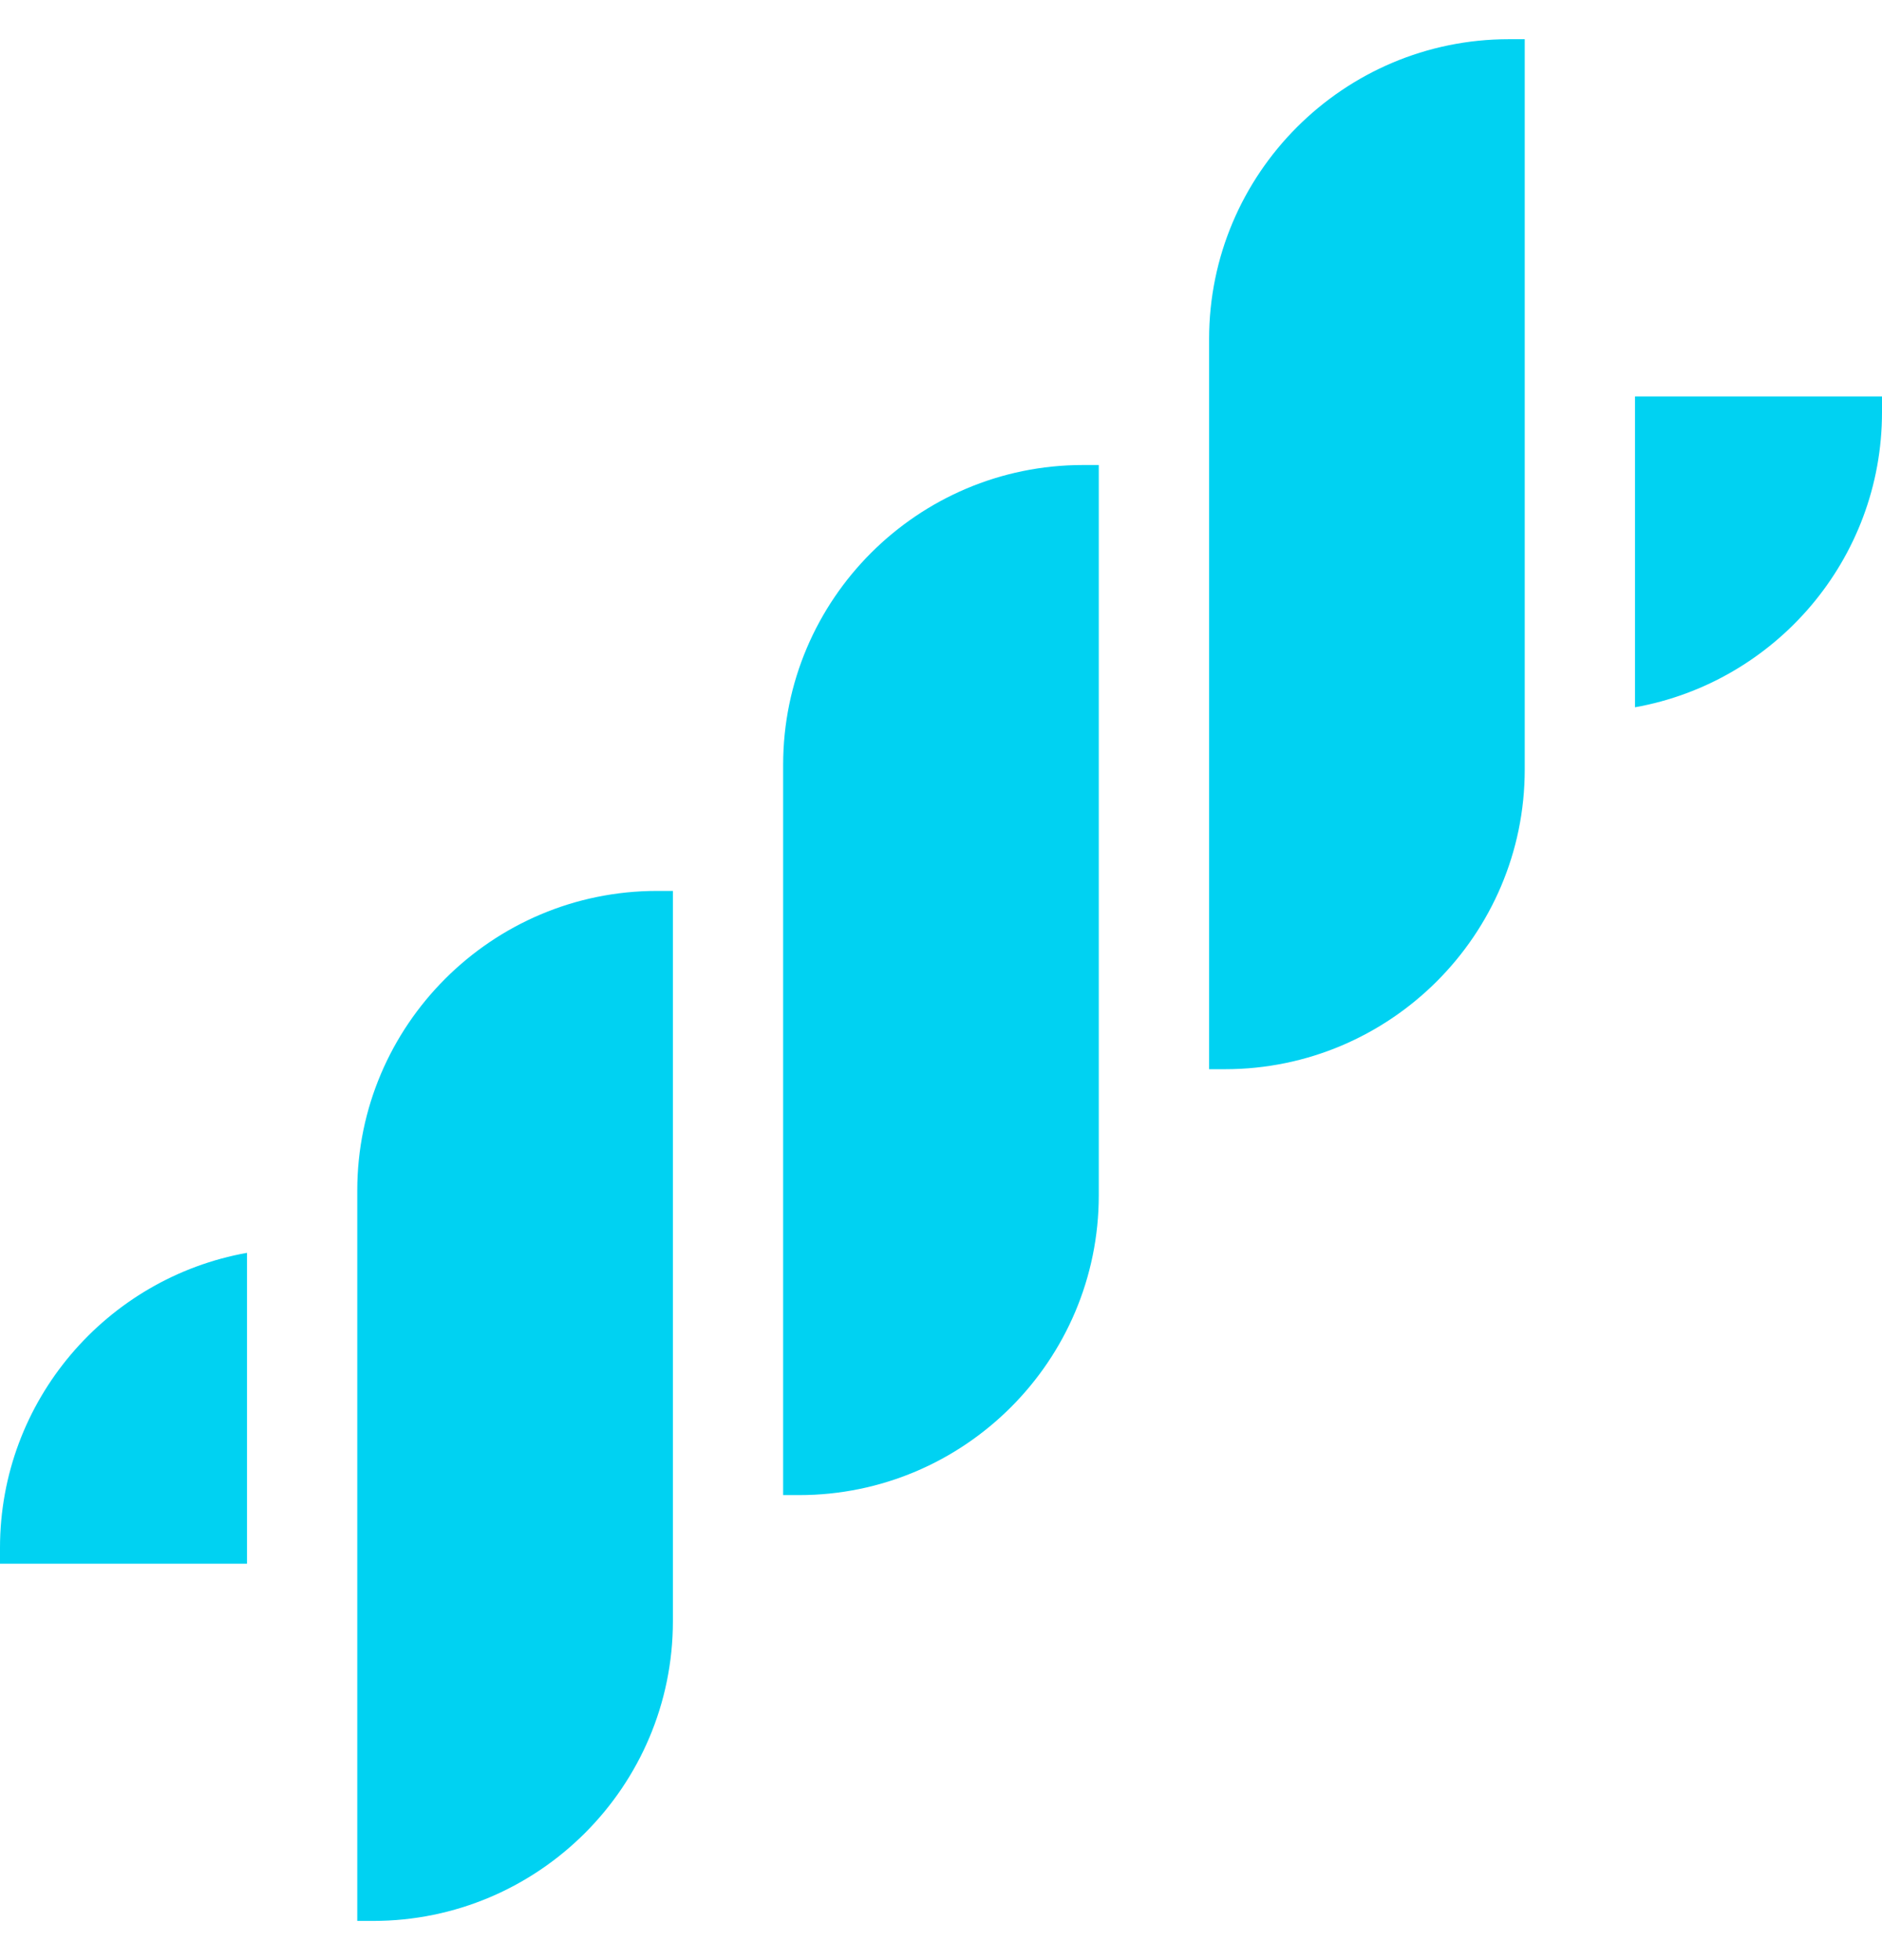 <svg width="24" height="25" viewBox="0 0 24 25" fill="none" xmlns="http://www.w3.org/2000/svg">
<g clip-path="url(#clip0_1168_512)">
<path d="M20.85 9.021C22.638 8.702 24 7.137 24 5.258V5.056H20.85V9.021ZM3.15 15.979C1.362 16.298 0 17.863 0 19.742V19.944H3.15V15.979ZM4.556 15.185V24.5H4.758C6.866 24.5 8.581 22.785 8.581 20.677V11.363H8.379C6.271 11.363 4.556 13.078 4.556 15.185ZM9.987 9.754V19.069H10.19C12.298 19.069 14.012 17.354 14.012 15.246V5.931H13.81C11.702 5.931 9.987 7.646 9.987 9.754ZM19.444 0.5H19.242C17.134 0.5 15.419 2.215 15.419 4.323V13.637H15.621C17.729 13.637 19.444 11.922 19.444 9.815V0.5Z" fill="#00D2F2"/>
</g>
<defs>
<clipPath id="clip0_1168_512">
<rect width="24" height="24" fill="white" transform="translate(0 0.5)"/>
</clipPath>
</defs>
</svg>
